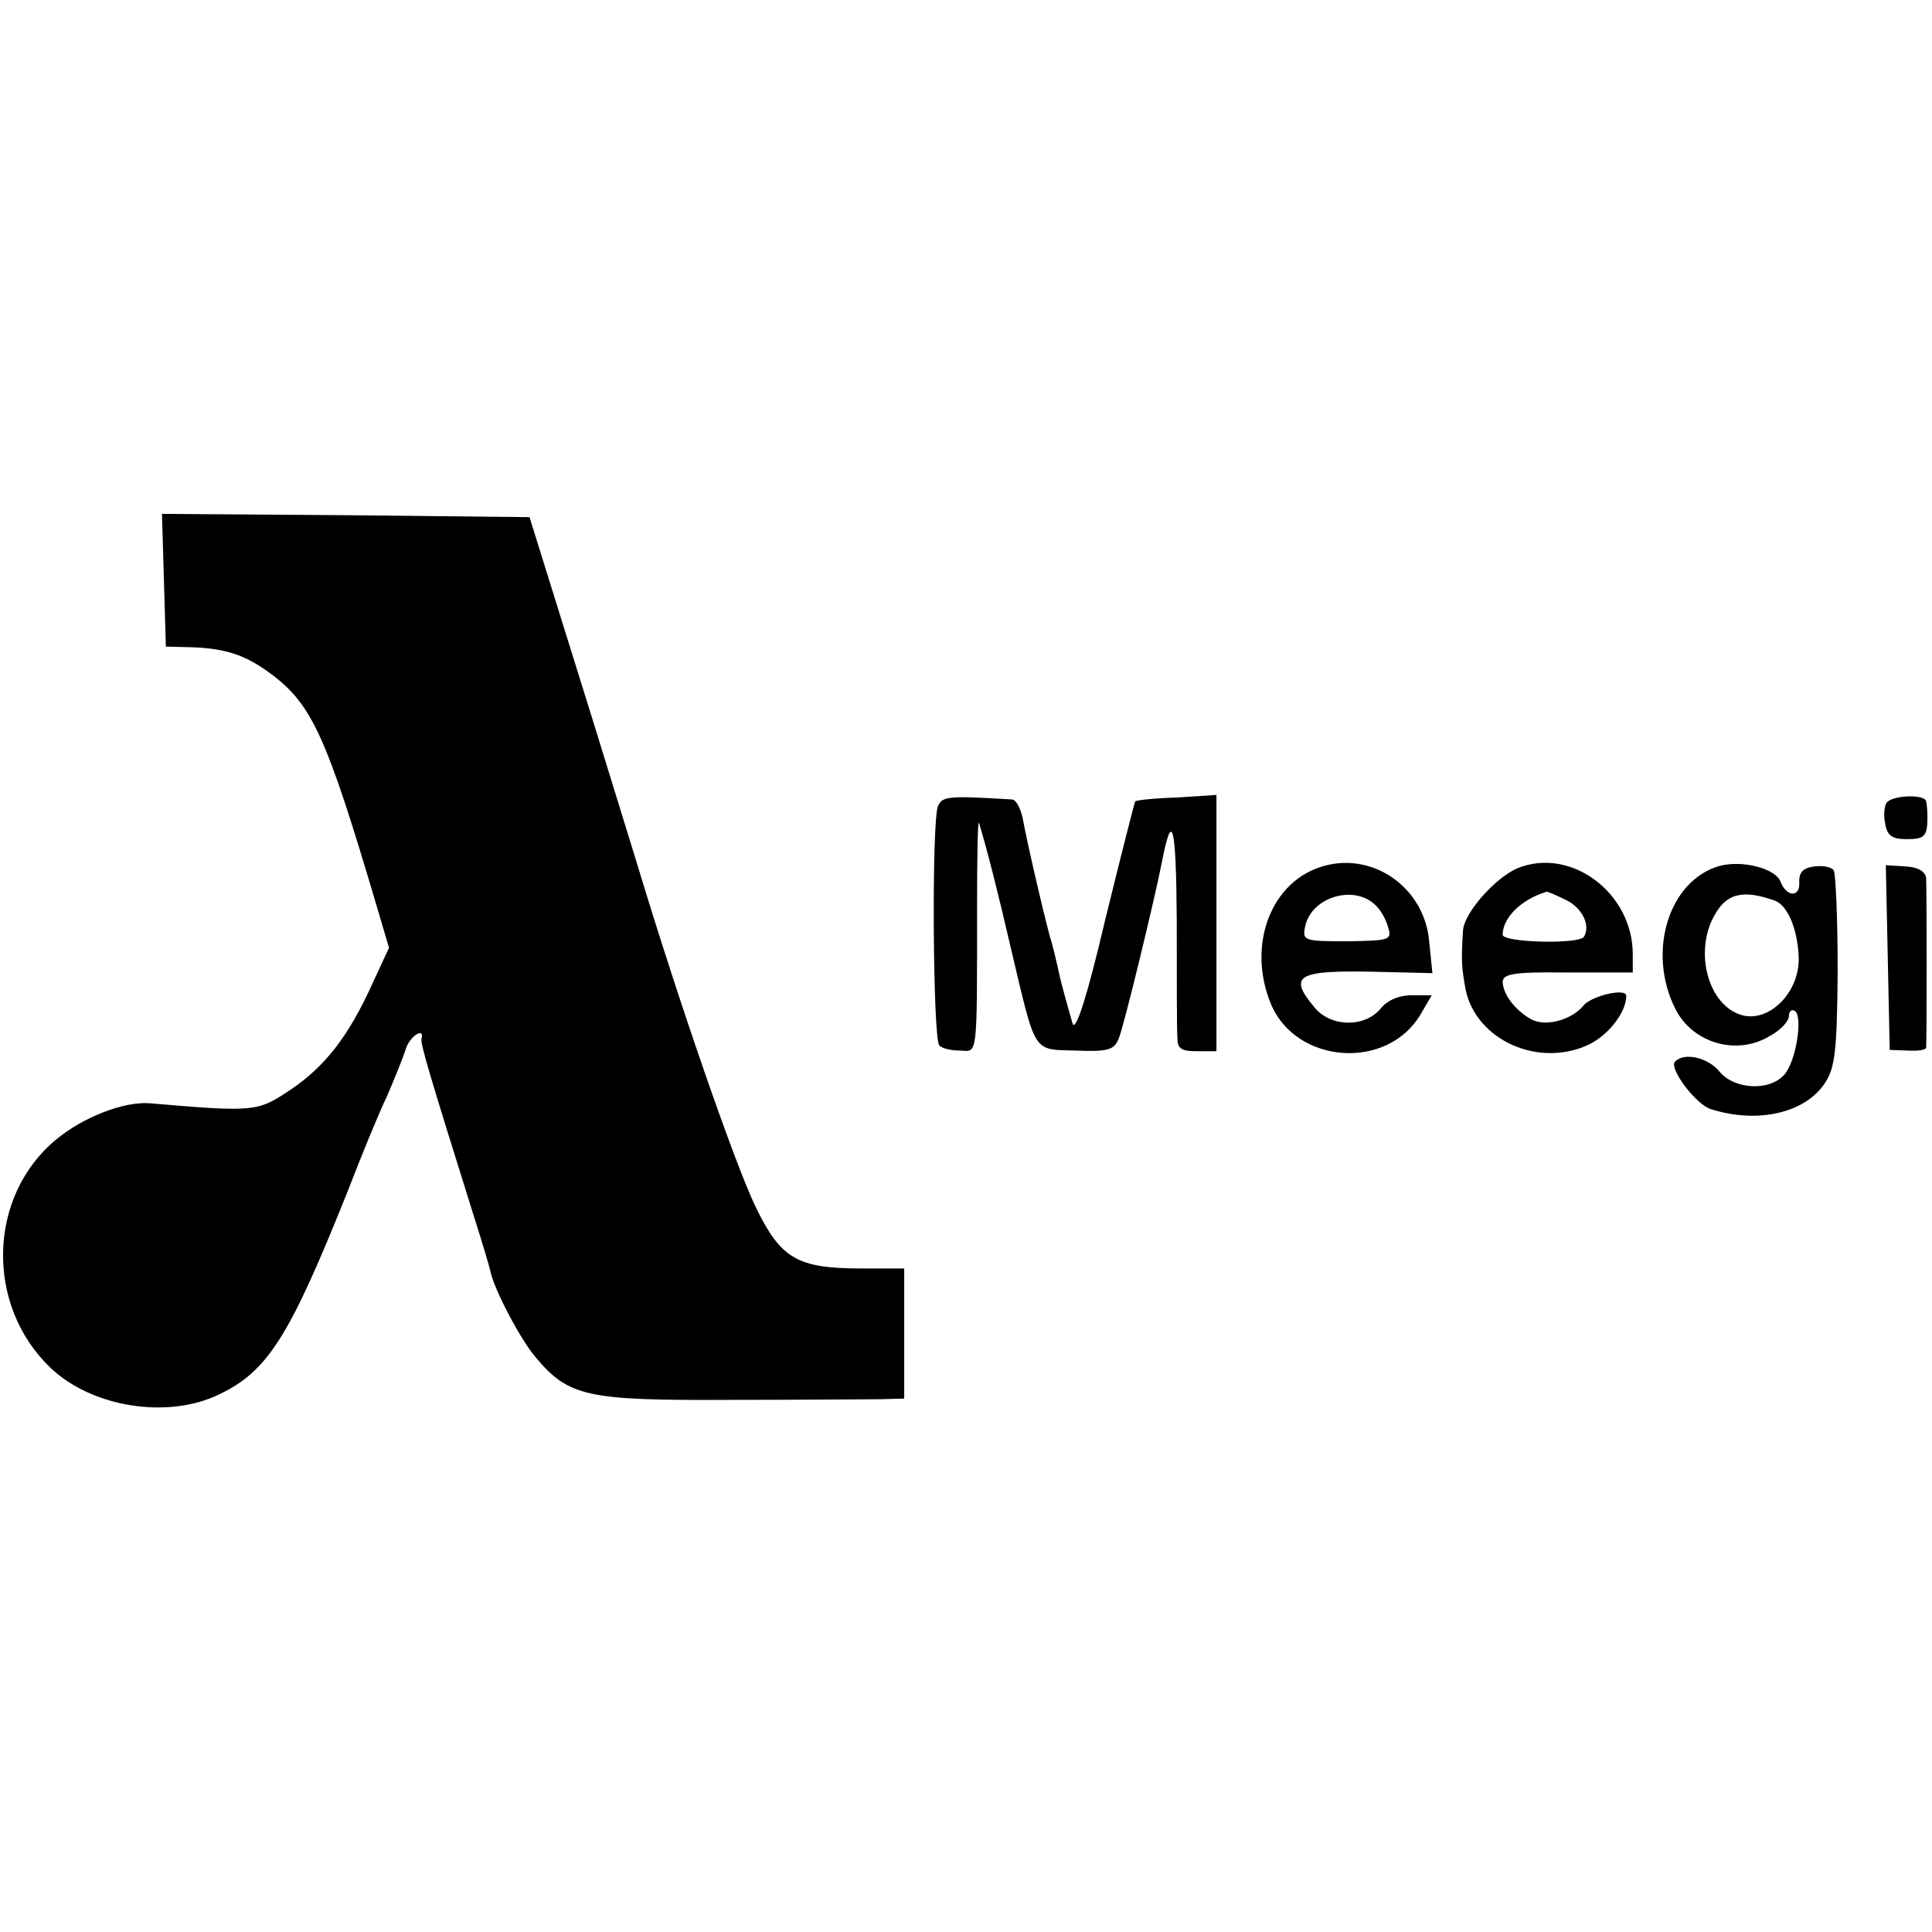 <?xml version="1.0" standalone="no"?>
<!DOCTYPE svg PUBLIC "-//W3C//DTD SVG 20010904//EN"
 "http://www.w3.org/TR/2001/REC-SVG-20010904/DTD/svg10.dtd">
<svg version="1.0" xmlns="http://www.w3.org/2000/svg"
 width="297pt" height="297pt" viewBox="0 0 297 297"
 preserveAspectRatio="xMidYMid meet">
<g transform="translate(0,297) scale(0.1,-0.1)"
fill="#000000" stroke="none">
<path d="M252 2078 l3 -102 40 -1 c53 -2 83 -12 123 -42 62 -47 84 -95 162
-359 l18 -61 -25 -54 c-37 -82 -73 -128 -126 -164 -51 -34 -54 -35 -217 -21
-39 3 -102 -21 -144 -56 -105 -87 -109 -255 -8 -351 63 -60 179 -79 258 -41
76 36 109 89 199 314 20 52 47 118 60 145 12 28 25 60 29 73 6 19 29 34 24 15
-2 -7 12 -54 79 -268 14 -44 26 -84 27 -90 6 -28 46 -104 69 -131 51 -61 79
-67 296 -66 108 0 213 1 234 1 l37 1 0 100 0 100 -65 0 c-100 0 -125 15 -164
96 -32 67 -117 312 -181 524 -18 58 -62 202 -99 320 l-67 215 -282 3 -283 2 3
-102z"/>
<path d="M1442 1731 c-10 -21 -8 -359 2 -368 4 -5 19 -8 32 -8 27 -1 26 -16
26 220 0 77 1 136 3 130 13 -43 29 -106 50 -197 38 -160 32 -151 99 -153 50
-2 59 1 66 19 8 20 54 209 66 270 16 83 22 59 23 -89 0 -88 0 -169 1 -181 0
-16 6 -20 30 -20 l30 0 0 197 0 197 -61 -4 c-34 -1 -62 -4 -64 -6 -1 -2 -22
-84 -46 -182 -27 -115 -45 -172 -50 -160 -3 10 -12 42 -19 69 -6 28 -13 57
-16 65 -15 57 -36 150 -41 178 -3 17 -10 32 -17 33 -99 6 -107 5 -114 -10z"/>
<path d="M2901 1737 c-4 -4 -6 -19 -3 -33 3 -19 11 -24 33 -24 28 0 32 4 32
35 0 8 -1 19 -2 23 -1 11 -49 10 -60 -1z"/>
<path d="M2036 1639 c-82 -22 -120 -122 -82 -213 39 -92 179 -102 230 -15 l17
29 -31 0 c-20 0 -38 -8 -48 -21 -25 -29 -76 -28 -101 2 -42 50 -27 58 98 55
l83 -2 -5 49 c-7 81 -84 137 -161 116z m80 -62 c7 -7 15 -21 18 -33 6 -19 2
-20 -63 -21 -65 0 -69 1 -65 21 8 47 77 68 110 33z"/>
<path d="M2332 1635 c-34 -15 -82 -69 -83 -96 -3 -47 -2 -56 4 -90 16 -78 112
-121 189 -85 31 15 58 50 58 75 0 13 -54 0 -66 -15 -18 -22 -58 -33 -80 -21
-25 14 -43 38 -44 57 0 13 16 16 100 15 l100 0 0 28 c0 95 -96 166 -178 132z
m72 -47 c27 -11 42 -40 31 -58 -7 -12 -125 -9 -125 3 0 26 28 54 67 66 1 1 13
-4 27 -11z"/>
<path d="M2644 1639 c-79 -22 -113 -133 -68 -221 27 -52 94 -71 144 -41 17 9
30 23 30 31 0 7 4 11 9 8 13 -8 2 -78 -16 -98 -23 -26 -77 -23 -100 5 -17 21
-54 30 -68 15 -10 -10 32 -66 55 -73 72 -23 146 -6 176 41 15 23 18 50 19 171
0 80 -3 149 -6 155 -3 5 -17 8 -30 6 -17 -2 -24 -9 -23 -25 1 -23 -20 -22 -29
2 -8 20 -58 33 -93 24z m83 -53 c20 -6 36 -42 38 -86 3 -56 -48 -106 -92 -89
-50 19 -69 102 -35 156 18 30 43 35 89 19z"/>
<path d="M2902 1498 l3 -142 28 -1 c15 -1 27 1 28 4 1 9 1 244 0 261 -1 10
-12 17 -31 18 l-31 2 3 -142z"/>
</g>
</svg>
